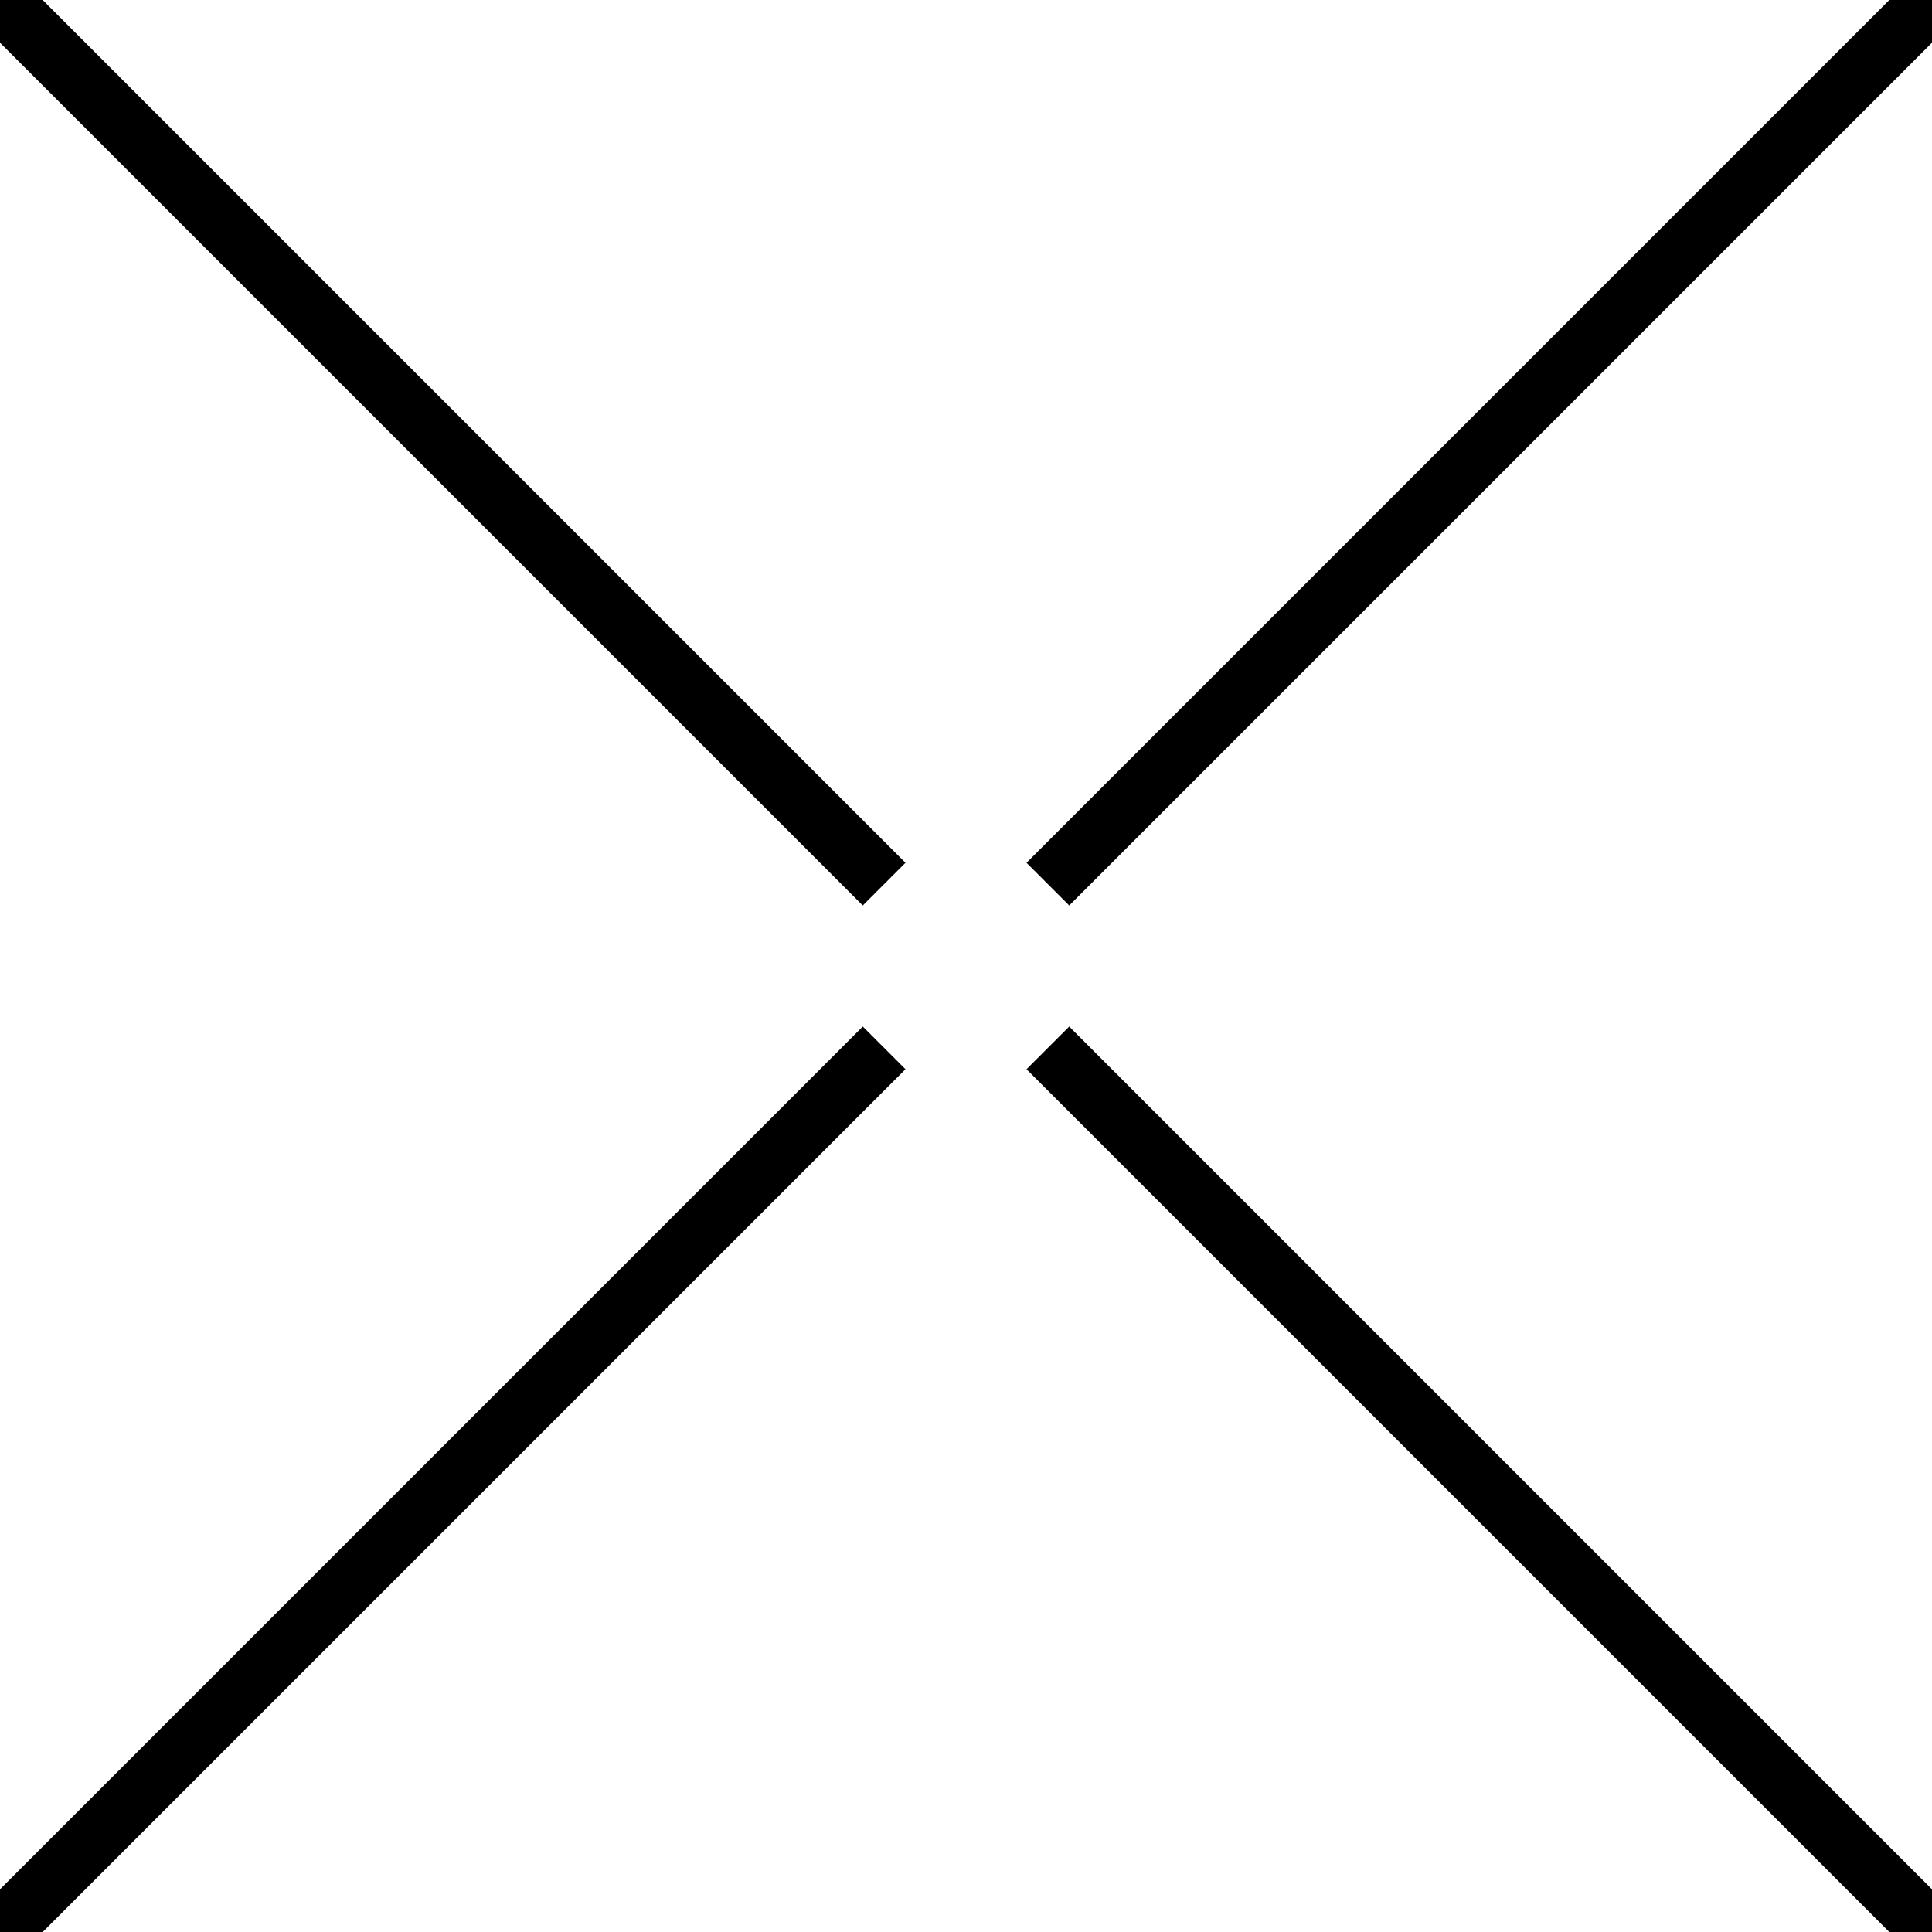 <svg width="128" height="128" viewBox="0 0 128 128" fill="none" xmlns="http://www.w3.org/2000/svg">
<g clip-path="url(#clip0_565_12283)">
<path d="M-6.02916e-06 -5.59506e-06L58.576 58.576M128 128L69.424 69.424M-3.34827e-06 128L58.576 69.424M128 0L69.424 58.576" stroke="black" stroke-width="4"/>
</g>
<defs>
<clipPath id="clip0_565_12283">
<rect width="128" height="128" fill="white"/>
</clipPath>
</defs>
</svg>
